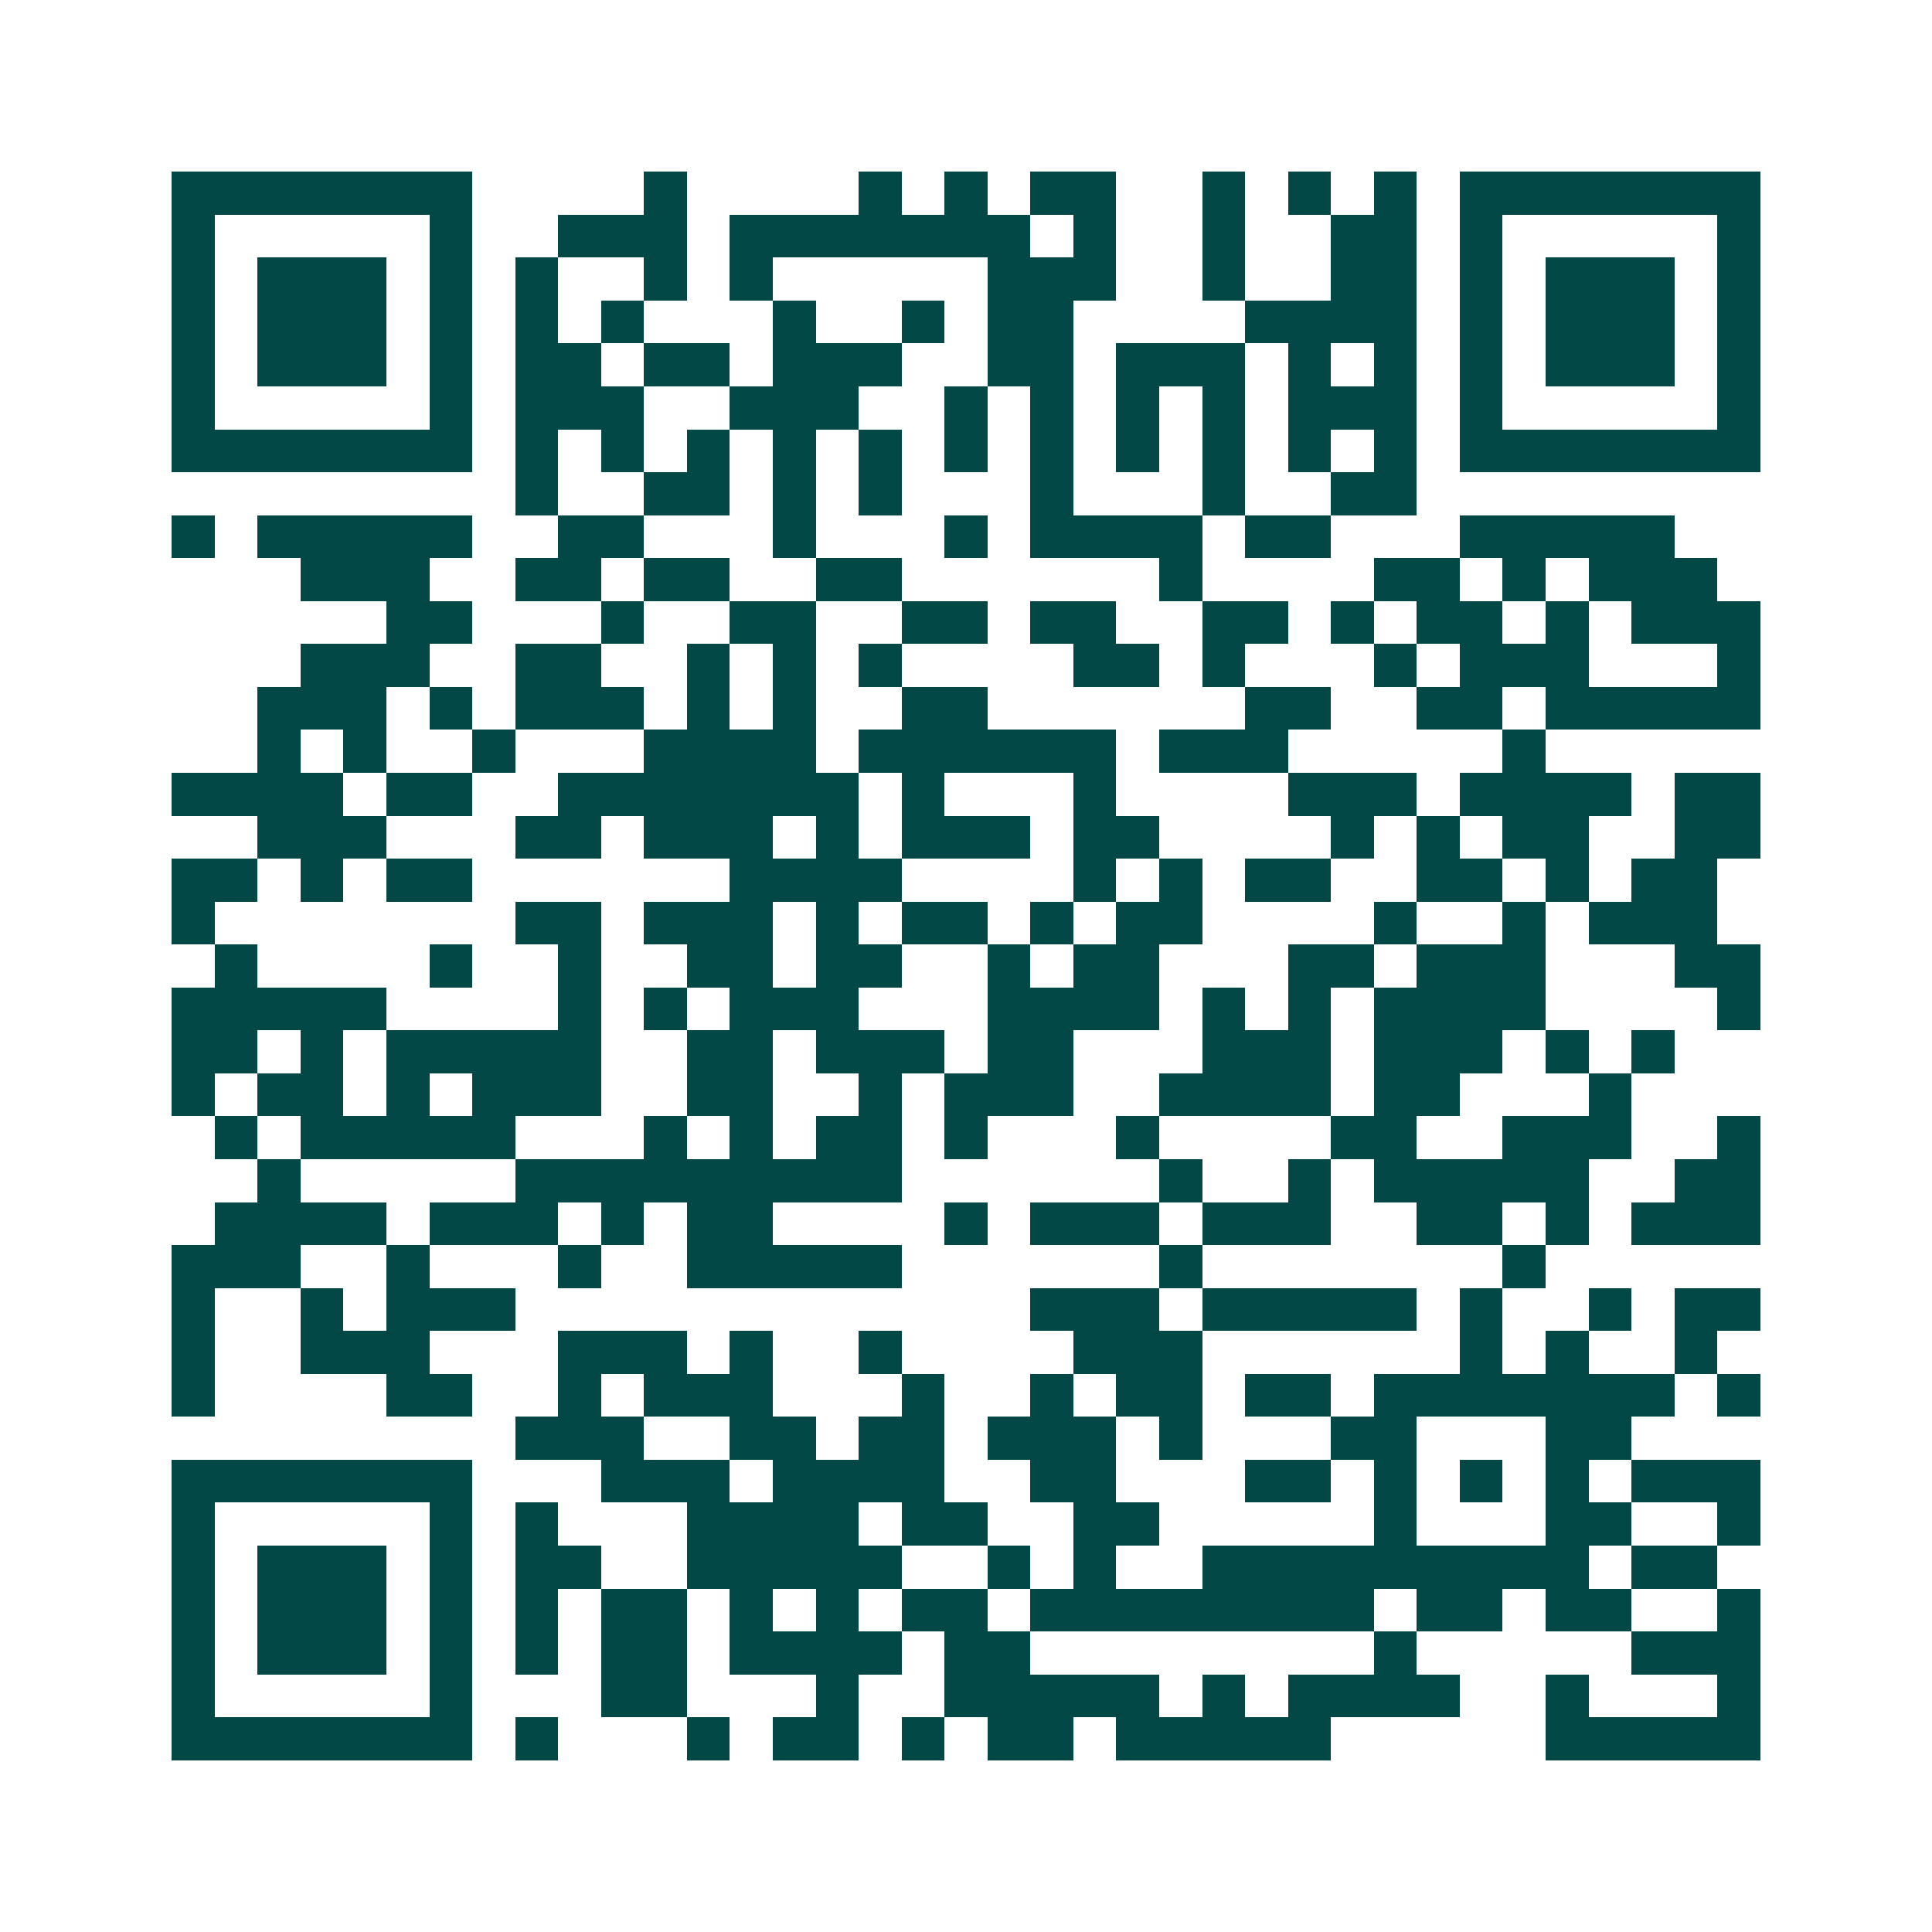 <svg xmlns="http://www.w3.org/2000/svg" width="200" height="200" viewBox="0 0 45 45" shape-rendering="crispEdges"><path fill="#ffffff" d="M0 0h45v45H0z"/><path stroke="#014847" d="M4 4.5h7m4 0h1m4 0h1m1 0h1m1 0h2m2 0h1m1 0h1m1 0h1m1 0h7M4 5.5h1m5 0h1m2 0h3m1 0h7m1 0h1m2 0h1m2 0h2m1 0h1m5 0h1M4 6.5h1m1 0h3m1 0h1m1 0h1m2 0h1m1 0h1m5 0h3m2 0h1m2 0h2m1 0h1m1 0h3m1 0h1M4 7.5h1m1 0h3m1 0h1m1 0h1m1 0h1m3 0h1m2 0h1m1 0h2m4 0h4m1 0h1m1 0h3m1 0h1M4 8.5h1m1 0h3m1 0h1m1 0h2m1 0h2m1 0h3m2 0h2m1 0h3m1 0h1m1 0h1m1 0h1m1 0h3m1 0h1M4 9.5h1m5 0h1m1 0h3m2 0h3m2 0h1m1 0h1m1 0h1m1 0h1m1 0h3m1 0h1m5 0h1M4 10.5h7m1 0h1m1 0h1m1 0h1m1 0h1m1 0h1m1 0h1m1 0h1m1 0h1m1 0h1m1 0h1m1 0h1m1 0h7M12 11.5h1m2 0h2m1 0h1m1 0h1m3 0h1m3 0h1m2 0h2M4 12.5h1m1 0h5m2 0h2m3 0h1m3 0h1m1 0h4m1 0h2m3 0h5M7 13.5h3m2 0h2m1 0h2m2 0h2m6 0h1m4 0h2m1 0h1m1 0h3M9 14.5h2m3 0h1m2 0h2m2 0h2m1 0h2m2 0h2m1 0h1m1 0h2m1 0h1m1 0h3M7 15.5h3m2 0h2m2 0h1m1 0h1m1 0h1m4 0h2m1 0h1m3 0h1m1 0h3m3 0h1M6 16.5h3m1 0h1m1 0h3m1 0h1m1 0h1m2 0h2m6 0h2m2 0h2m1 0h5M6 17.5h1m1 0h1m2 0h1m3 0h4m1 0h6m1 0h3m5 0h1M4 18.5h4m1 0h2m2 0h7m1 0h1m3 0h1m4 0h3m1 0h4m1 0h2M6 19.5h3m3 0h2m1 0h3m1 0h1m1 0h3m1 0h2m4 0h1m1 0h1m1 0h2m2 0h2M4 20.5h2m1 0h1m1 0h2m6 0h4m4 0h1m1 0h1m1 0h2m2 0h2m1 0h1m1 0h2M4 21.5h1m7 0h2m1 0h3m1 0h1m1 0h2m1 0h1m1 0h2m4 0h1m2 0h1m1 0h3M5 22.5h1m4 0h1m2 0h1m2 0h2m1 0h2m2 0h1m1 0h2m3 0h2m1 0h3m3 0h2M4 23.5h5m4 0h1m1 0h1m1 0h3m3 0h4m1 0h1m1 0h1m1 0h4m4 0h1M4 24.5h2m1 0h1m1 0h5m2 0h2m1 0h3m1 0h2m3 0h3m1 0h3m1 0h1m1 0h1M4 25.5h1m1 0h2m1 0h1m1 0h3m2 0h2m2 0h1m1 0h3m2 0h4m1 0h2m3 0h1M5 26.5h1m1 0h5m3 0h1m1 0h1m1 0h2m1 0h1m3 0h1m4 0h2m2 0h3m2 0h1M6 27.5h1m5 0h9m6 0h1m2 0h1m1 0h5m2 0h2M5 28.5h4m1 0h3m1 0h1m1 0h2m4 0h1m1 0h3m1 0h3m2 0h2m1 0h1m1 0h3M4 29.5h3m2 0h1m3 0h1m2 0h5m6 0h1m7 0h1M4 30.5h1m2 0h1m1 0h3m12 0h3m1 0h5m1 0h1m2 0h1m1 0h2M4 31.5h1m2 0h3m3 0h3m1 0h1m2 0h1m4 0h3m6 0h1m1 0h1m2 0h1M4 32.5h1m4 0h2m2 0h1m1 0h3m3 0h1m2 0h1m1 0h2m1 0h2m1 0h7m1 0h1M12 33.5h3m2 0h2m1 0h2m1 0h3m1 0h1m3 0h2m3 0h2M4 34.5h7m3 0h3m1 0h4m2 0h2m3 0h2m1 0h1m1 0h1m1 0h1m1 0h3M4 35.5h1m5 0h1m1 0h1m3 0h4m1 0h2m2 0h2m5 0h1m3 0h2m2 0h1M4 36.5h1m1 0h3m1 0h1m1 0h2m2 0h5m2 0h1m1 0h1m2 0h9m1 0h2M4 37.5h1m1 0h3m1 0h1m1 0h1m1 0h2m1 0h1m1 0h1m1 0h2m1 0h8m1 0h2m1 0h2m2 0h1M4 38.5h1m1 0h3m1 0h1m1 0h1m1 0h2m1 0h4m1 0h2m8 0h1m5 0h3M4 39.5h1m5 0h1m3 0h2m3 0h1m2 0h5m1 0h1m1 0h4m2 0h1m3 0h1M4 40.5h7m1 0h1m3 0h1m1 0h2m1 0h1m1 0h2m1 0h5m5 0h5"/></svg>

